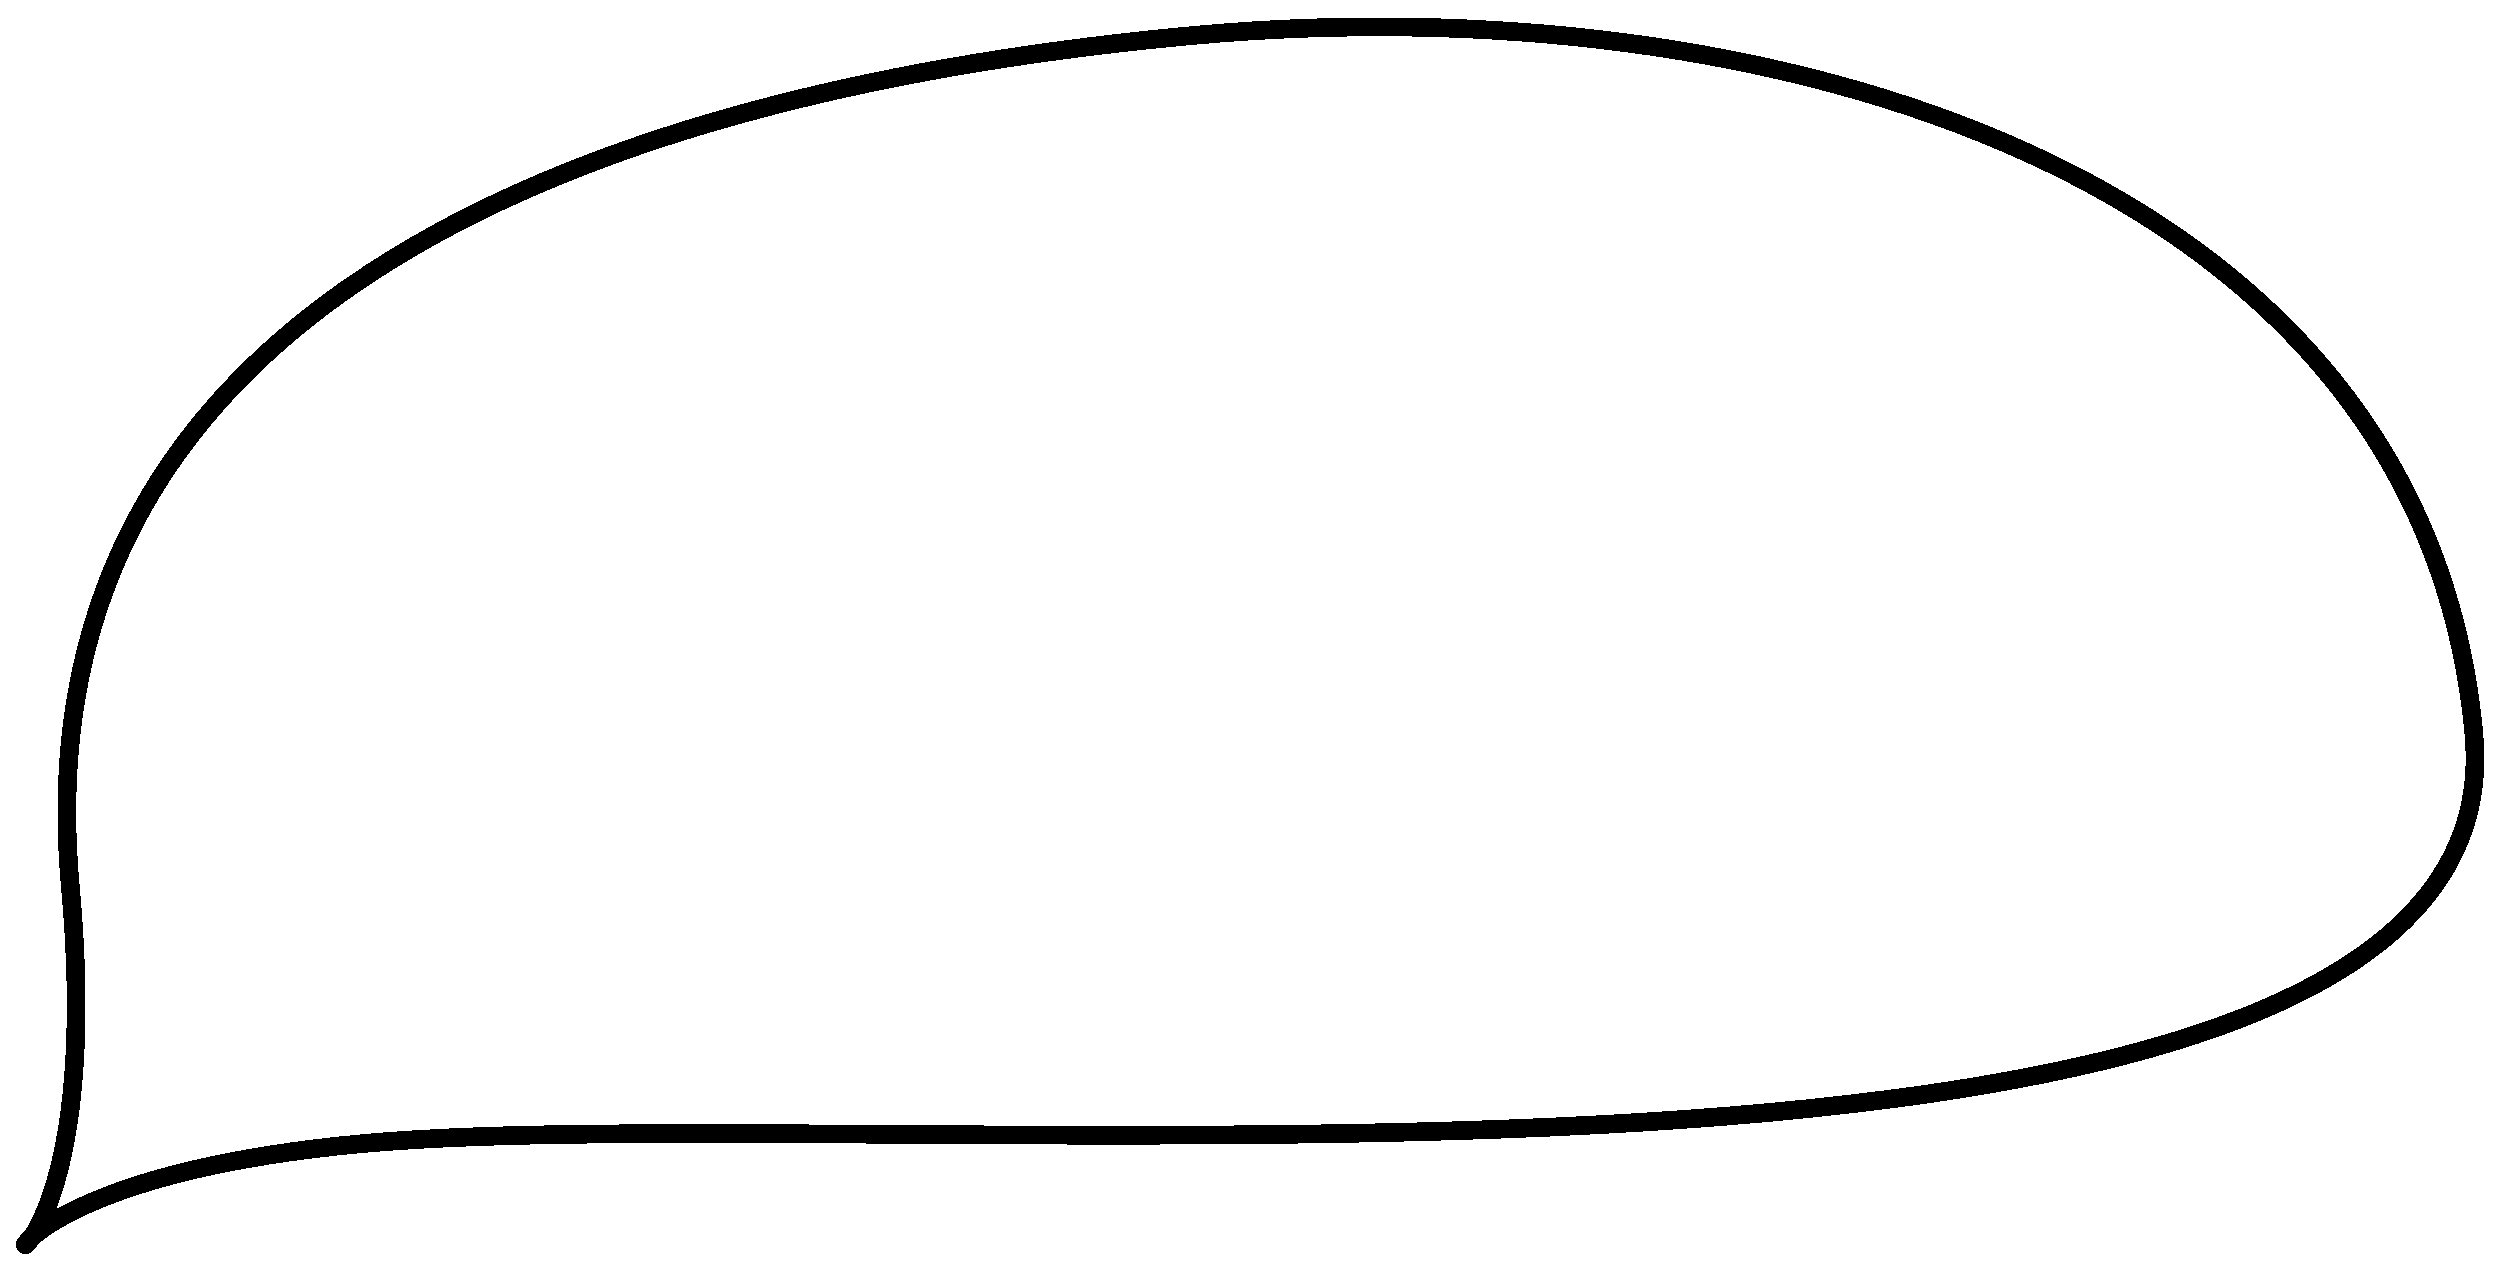 <?xml version="1.0" encoding="UTF-8"?> <svg xmlns="http://www.w3.org/2000/svg" width="669" height="340" viewBox="0 0 669 340" fill="none"><g filter="url(#filter0_d_3718_16)"><path fill-rule="evenodd" clip-rule="evenodd" d="M662.021 192.54C675.171 336.576 241.35 288.849 97.314 301.999C-53.26 315.746 32.562 383.614 18.814 233.04C4.405 75.212 162.225 19.825 320.053 5.416C471.656 -8.425 648.181 40.937 662.021 192.54Z" stroke="black" stroke-width="5" shape-rendering="crispEdges"></path></g><defs><filter id="filter0_d_3718_16" x="0.219" y="0.691" width="668.596" height="338.946" filterUnits="userSpaceOnUse" color-interpolation-filters="sRGB"><feFlood flood-opacity="0" result="BackgroundImageFix"></feFlood><feColorMatrix in="SourceAlpha" type="matrix" values="0 0 0 0 0 0 0 0 0 0 0 0 0 0 0 0 0 0 127 0" result="hardAlpha"></feColorMatrix><feOffset dy="4"></feOffset><feGaussianBlur stdDeviation="2"></feGaussianBlur><feComposite in2="hardAlpha" operator="out"></feComposite><feColorMatrix type="matrix" values="0 0 0 0 0 0 0 0 0 0 0 0 0 0 0 0 0 0 0.25 0"></feColorMatrix><feBlend mode="normal" in2="BackgroundImageFix" result="effect1_dropShadow_3718_16"></feBlend><feBlend mode="normal" in="SourceGraphic" in2="effect1_dropShadow_3718_16" result="shape"></feBlend></filter></defs></svg> 